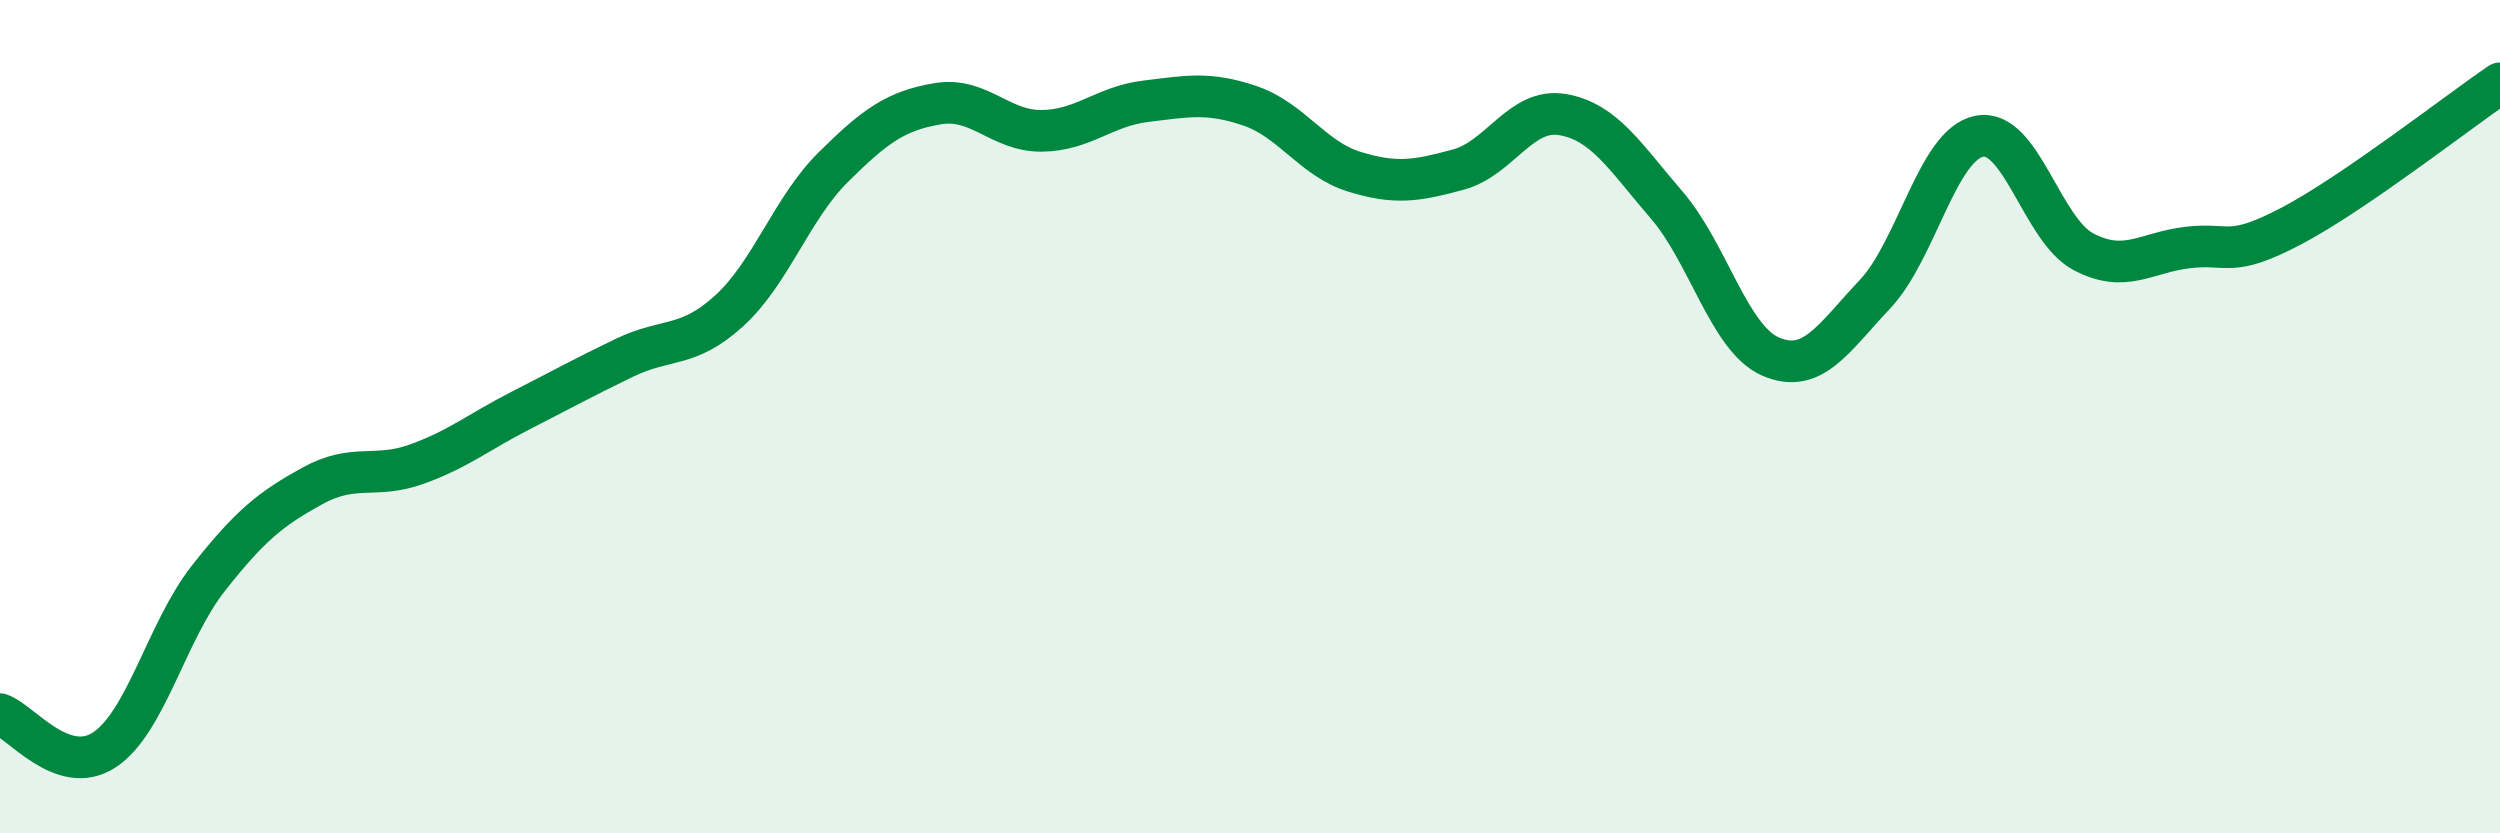 
    <svg width="60" height="20" viewBox="0 0 60 20" xmlns="http://www.w3.org/2000/svg">
      <path
        d="M 0,17.14 C 0.5,17.31 1.5,18.65 2.5,18 C 3.5,17.35 4,15.15 5,13.88 C 6,12.61 6.5,12.21 7.5,11.66 C 8.5,11.11 9,11.5 10,11.14 C 11,10.78 11.5,10.36 12.5,9.85 C 13.5,9.34 14,9.06 15,8.58 C 16,8.1 16.5,8.37 17.5,7.46 C 18.5,6.55 19,5 20,4.01 C 21,3.02 21.5,2.66 22.5,2.49 C 23.5,2.32 24,3.15 25,3.14 C 26,3.13 26.5,2.55 27.5,2.43 C 28.5,2.31 29,2.2 30,2.54 C 31,2.88 31.5,3.81 32.5,4.12 C 33.5,4.43 34,4.34 35,4.07 C 36,3.8 36.5,2.58 37.5,2.75 C 38.5,2.92 39,3.76 40,4.92 C 41,6.08 41.5,8.13 42.5,8.56 C 43.5,8.99 44,8.12 45,7.06 C 46,6 46.5,3.47 47.5,3.27 C 48.5,3.07 49,5.51 50,6.04 C 51,6.57 51.5,6.06 52.5,5.94 C 53.5,5.82 53.5,6.21 55,5.42 C 56.5,4.63 59,2.68 60,2L60 20L0 20Z"
        fill="#008740"
        opacity="0.1"
        stroke-linecap="round"
        stroke-linejoin="round"
      />
      <path
        d="M 0,17.14 C 0.5,17.31 1.5,18.65 2.5,18 C 3.5,17.35 4,15.15 5,13.88 C 6,12.61 6.5,12.21 7.5,11.66 C 8.5,11.11 9,11.5 10,11.14 C 11,10.78 11.5,10.36 12.5,9.85 C 13.5,9.34 14,9.06 15,8.58 C 16,8.1 16.5,8.37 17.5,7.46 C 18.5,6.55 19,5 20,4.01 C 21,3.02 21.5,2.66 22.5,2.49 C 23.5,2.32 24,3.15 25,3.14 C 26,3.13 26.5,2.55 27.5,2.43 C 28.5,2.31 29,2.2 30,2.54 C 31,2.88 31.5,3.81 32.5,4.12 C 33.5,4.43 34,4.34 35,4.07 C 36,3.8 36.5,2.58 37.5,2.75 C 38.5,2.92 39,3.76 40,4.92 C 41,6.08 41.5,8.13 42.5,8.56 C 43.5,8.99 44,8.12 45,7.06 C 46,6 46.5,3.47 47.5,3.27 C 48.5,3.07 49,5.51 50,6.04 C 51,6.57 51.5,6.06 52.5,5.94 C 53.5,5.82 53.5,6.21 55,5.42 C 56.5,4.63 59,2.68 60,2"
        stroke="#008740"
        stroke-width="1"
        fill="none"
        stroke-linecap="round"
        stroke-linejoin="round"
      />
    </svg>
  